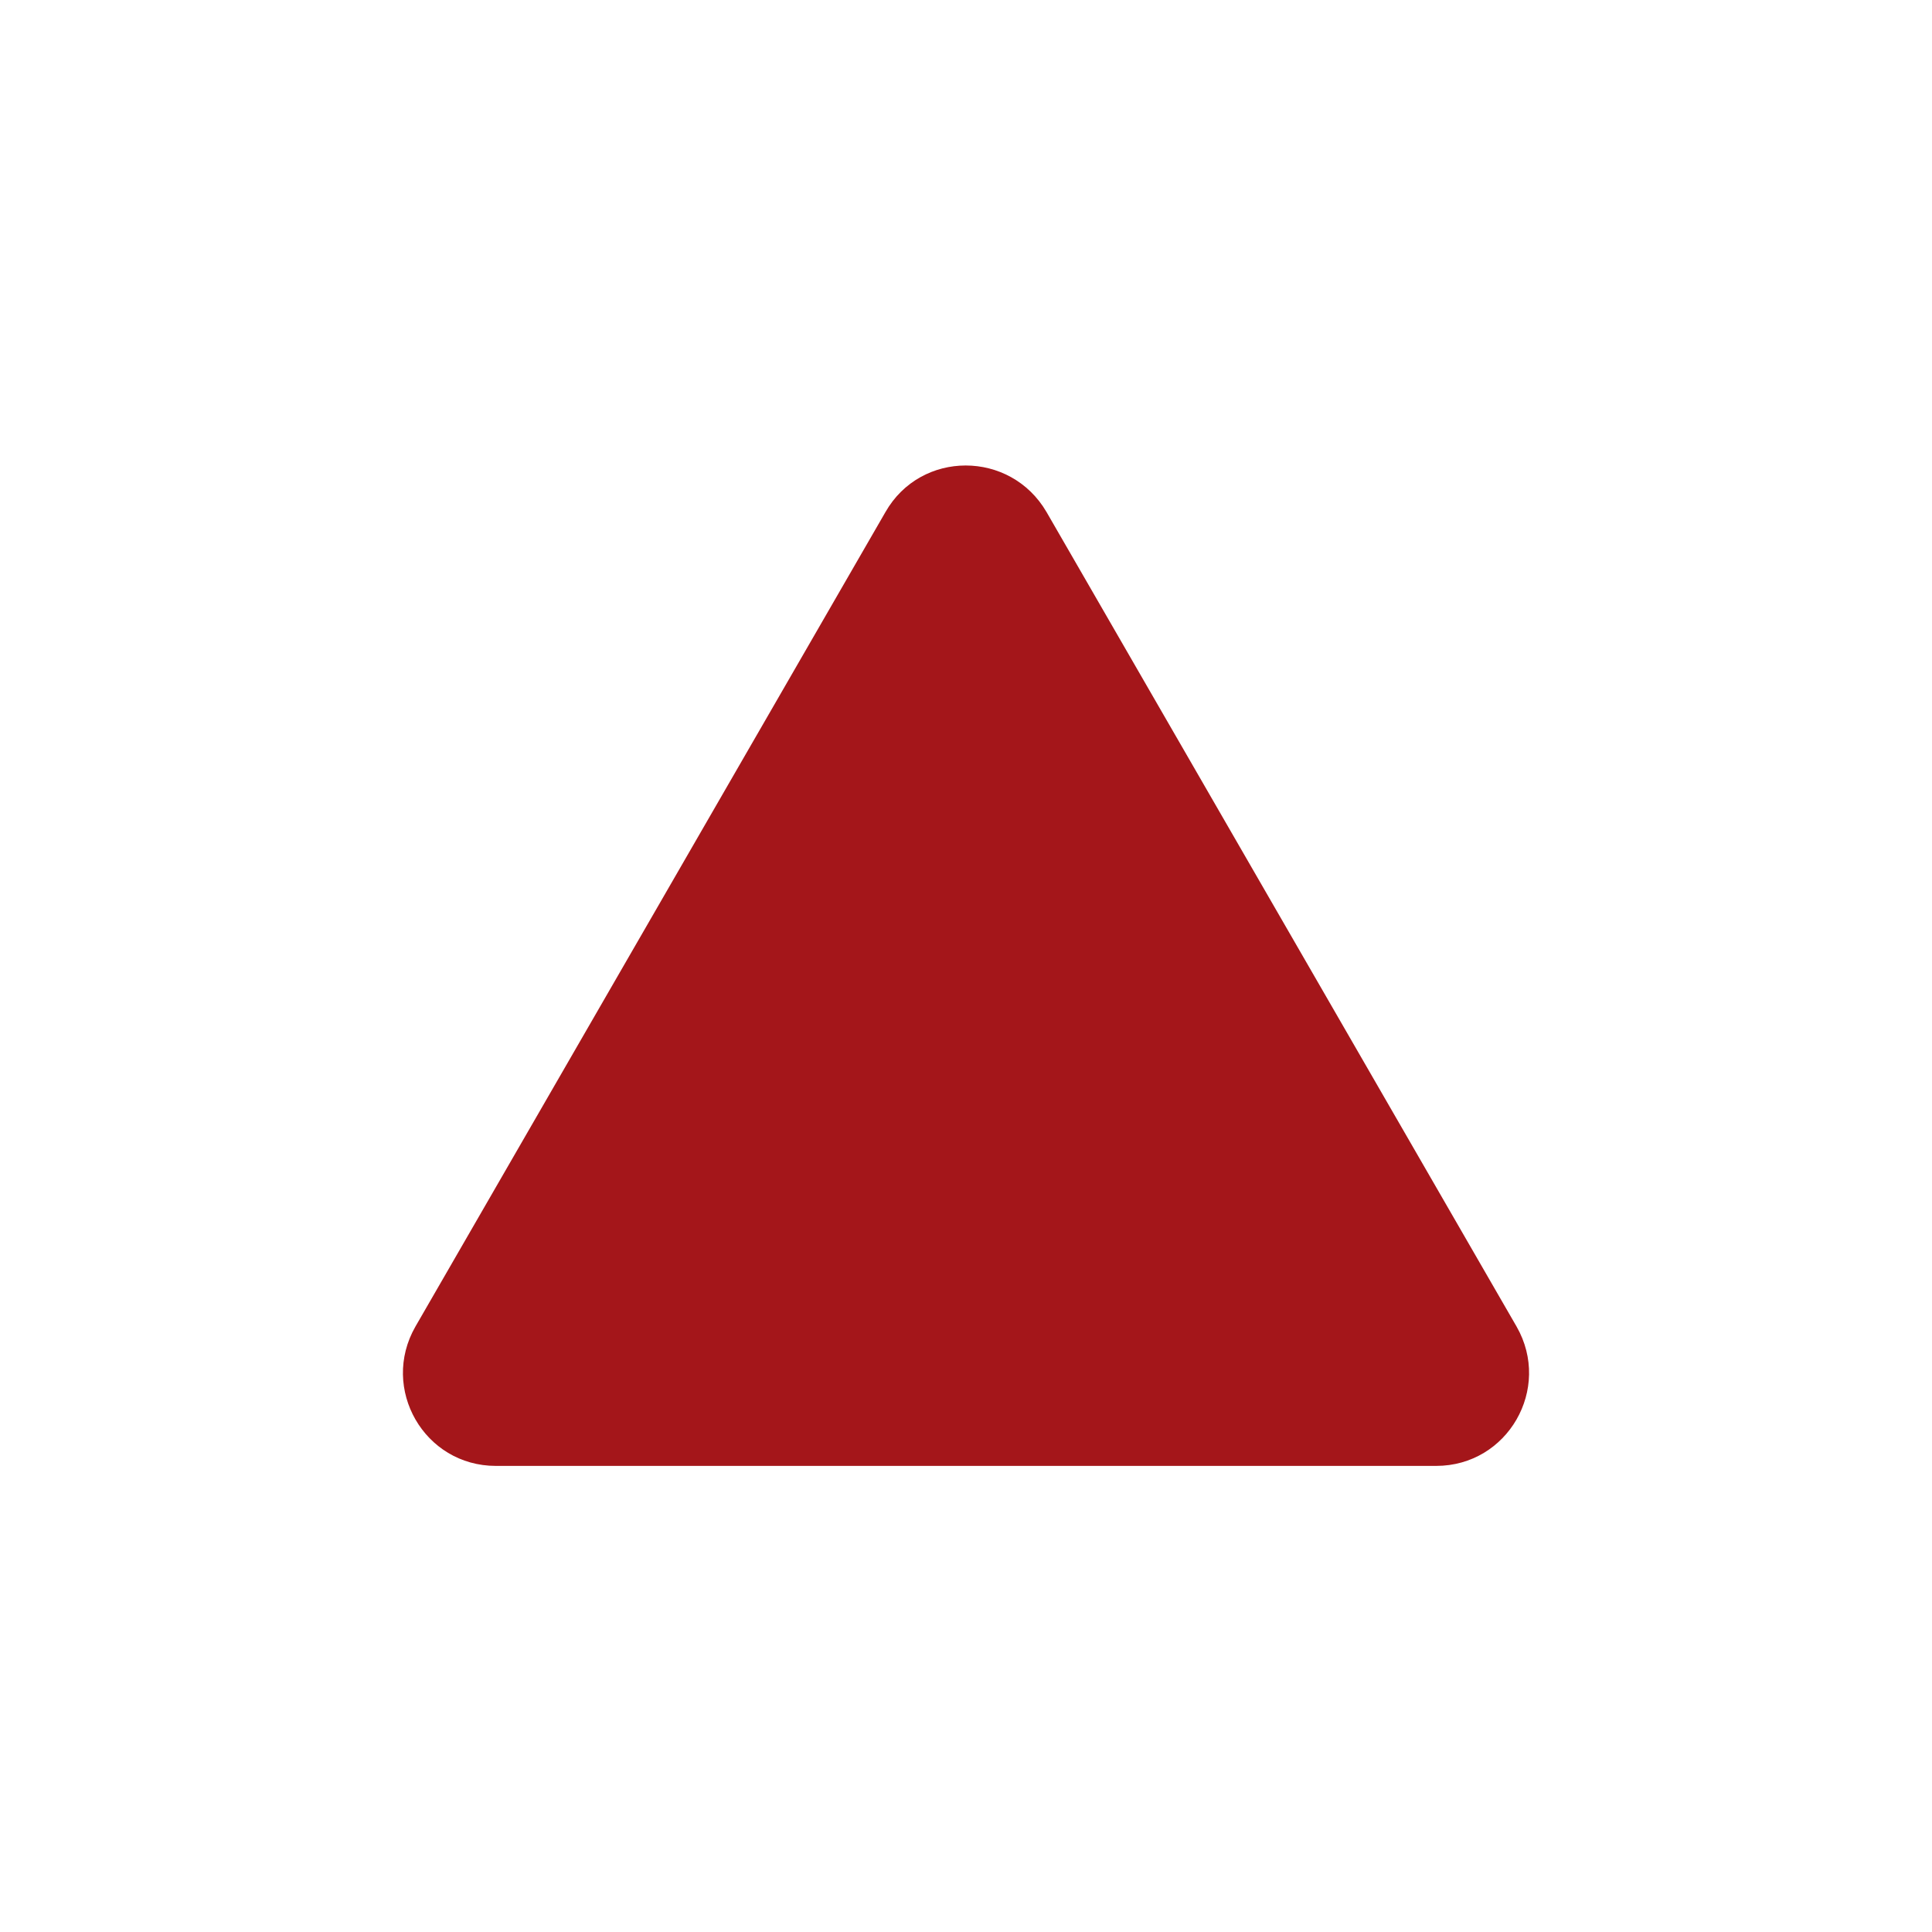 <svg xmlns="http://www.w3.org/2000/svg" viewBox="0 0 24 24" xmlns:v="https://vecta.io/nano"><path d="M11 6.36c.44-.77 1.55-.77 2 0l2.92 5.06 2.92 5.06c.44.77-.11 1.73-1 1.73H6.16c-.89 0-1.44-.96-1-1.73l2.92-5.06L11 6.36z" fill="#a4161a"/></svg>